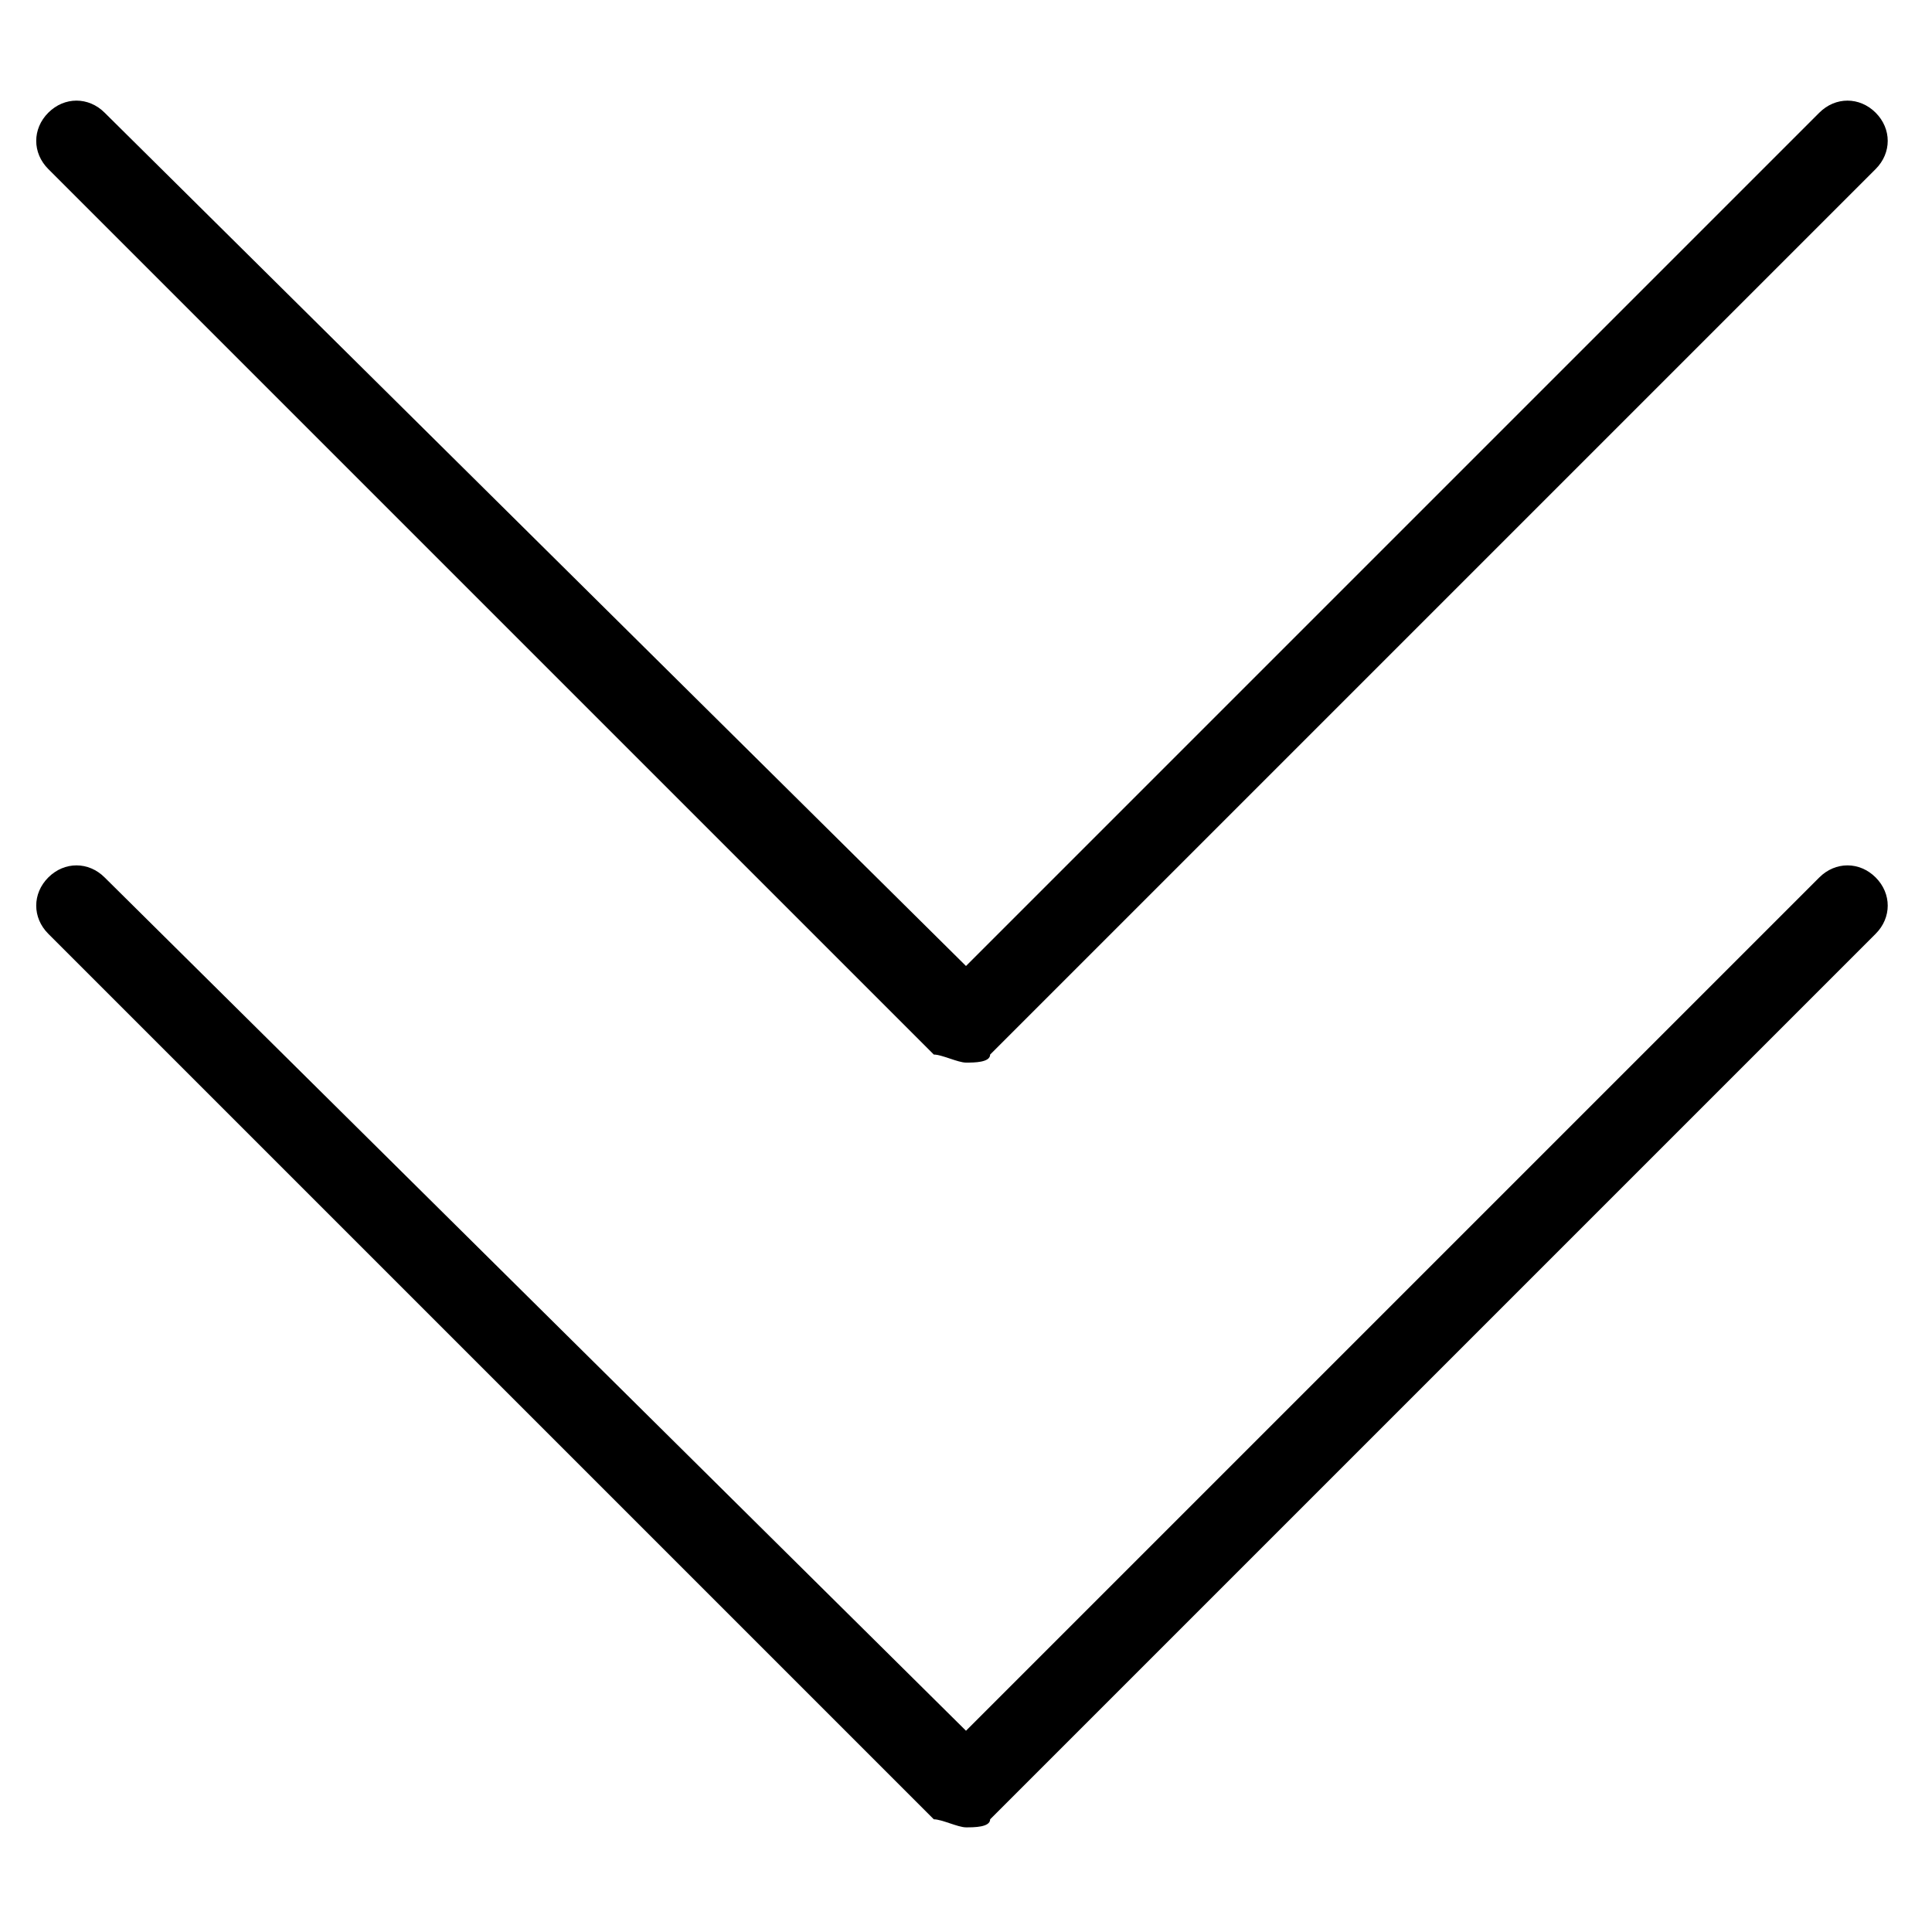 <svg id="Layer_1" enable-background="new 0 0 24 24" height="24" viewBox="0 0 24 24" width="24" xmlns="http://www.w3.org/2000/svg"><g><g><path d="m12 22.7c-.1 0-.3-.1-.4-.1l-11-11c-.2-.2-.2-.5 0-.7s.5-.2.7 0l10.7 10.6 10.6-10.6c.2-.2.5-.2.7 0s.2.5 0 .7l-11 11c0 .1-.2.1-.3.1z"/></g><g><path d="m12 13.2c-.1 0-.3-.1-.4-.1l-11-11c-.2-.2-.2-.5 0-.7s.5-.2.7 0l10.7 10.6 10.6-10.6c.2-.2.5-.2.7 0s.2.5 0 .7l-11 11c0 .1-.2.1-.3.1z"/></g></g></svg>